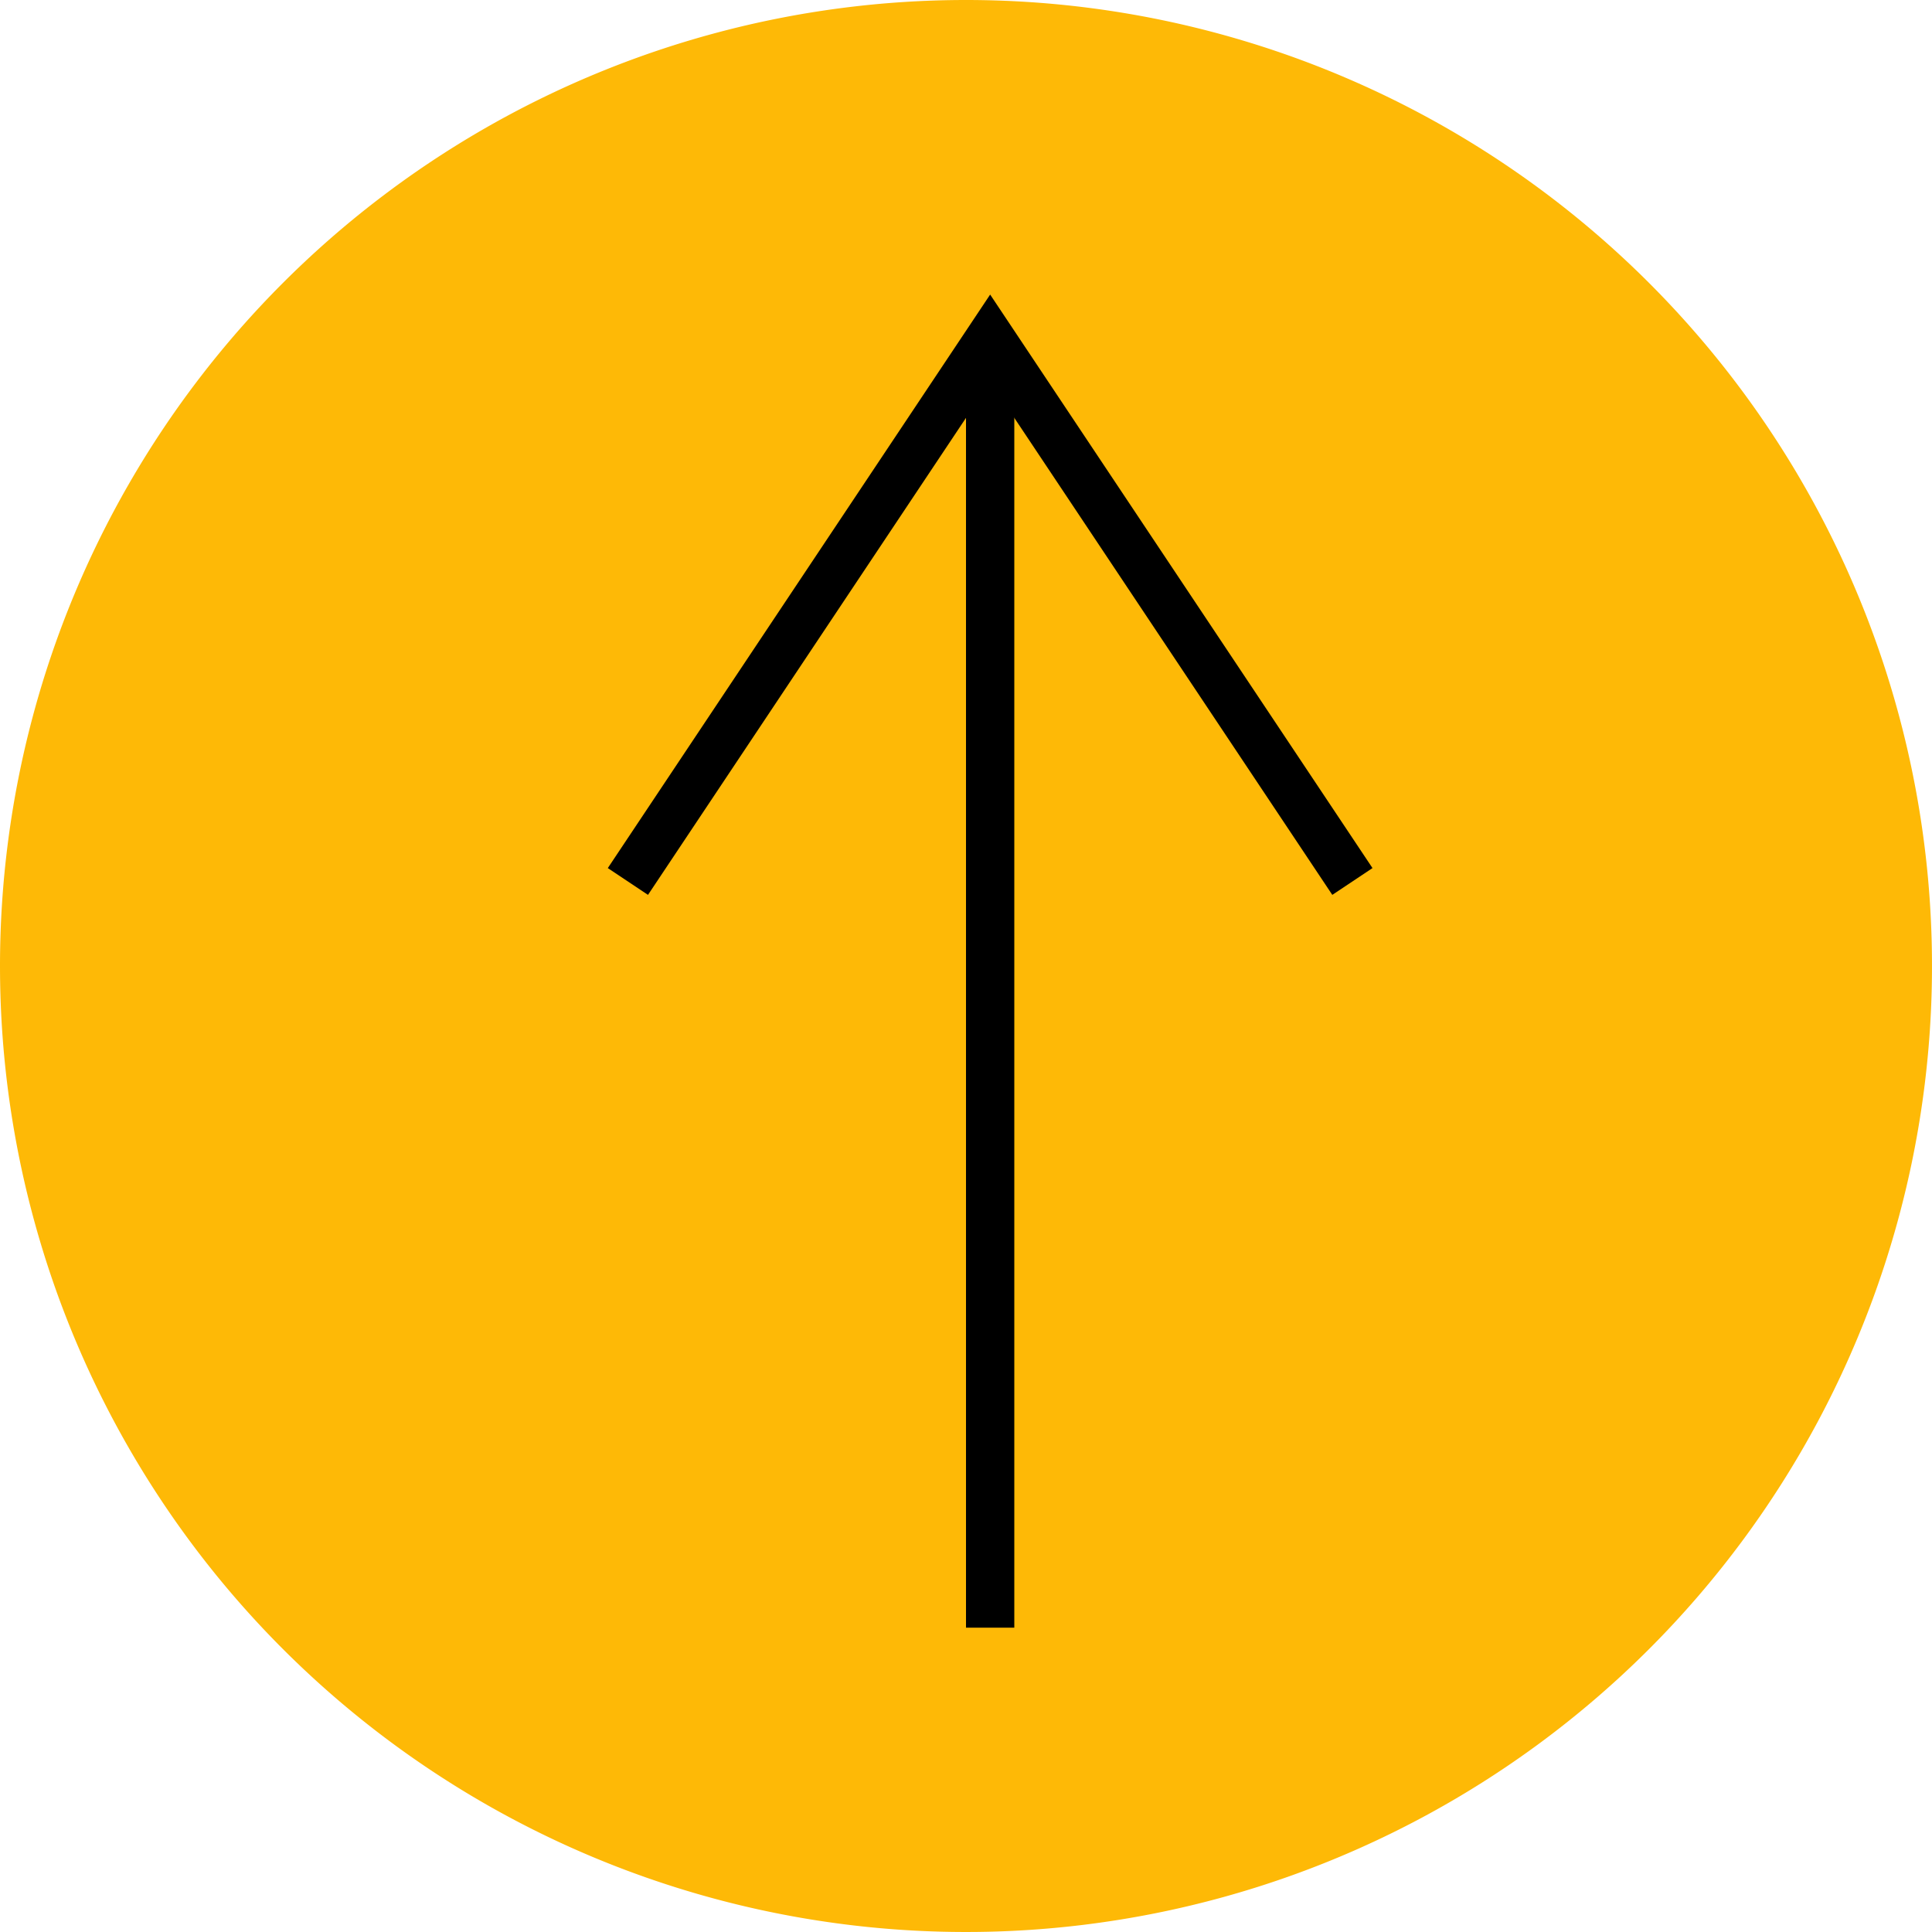 <svg xmlns="http://www.w3.org/2000/svg" width="40" height="40" viewBox="0 0 40 40">
  <g id="pagetop" transform="translate(-110 -30)">
    <path id="パス_3" data-name="パス 3" d="M20,0A20,20,0,1,1,0,20,20,20,0,0,1,20,0Z" transform="translate(110 30)" fill="#feb906"/>
    <g id="flowKitConnector" transform="translate(80.5 213.699) rotate(-90)">
      <path id="line" d="M150,50h26.7" fill="none" stroke="#000" stroke-width="1"/>
      <path id="leftEdge" transform="translate(150 50)" fill="none" stroke="#000" stroke-width="1"/>
      <path id="rightEdge" d="M-11.25-7.5h0L0,0-11.25,7.5" transform="translate(176.699 50)" fill="none" stroke="#000" stroke-width="1"/>
    </g>
  </g>
</svg>
